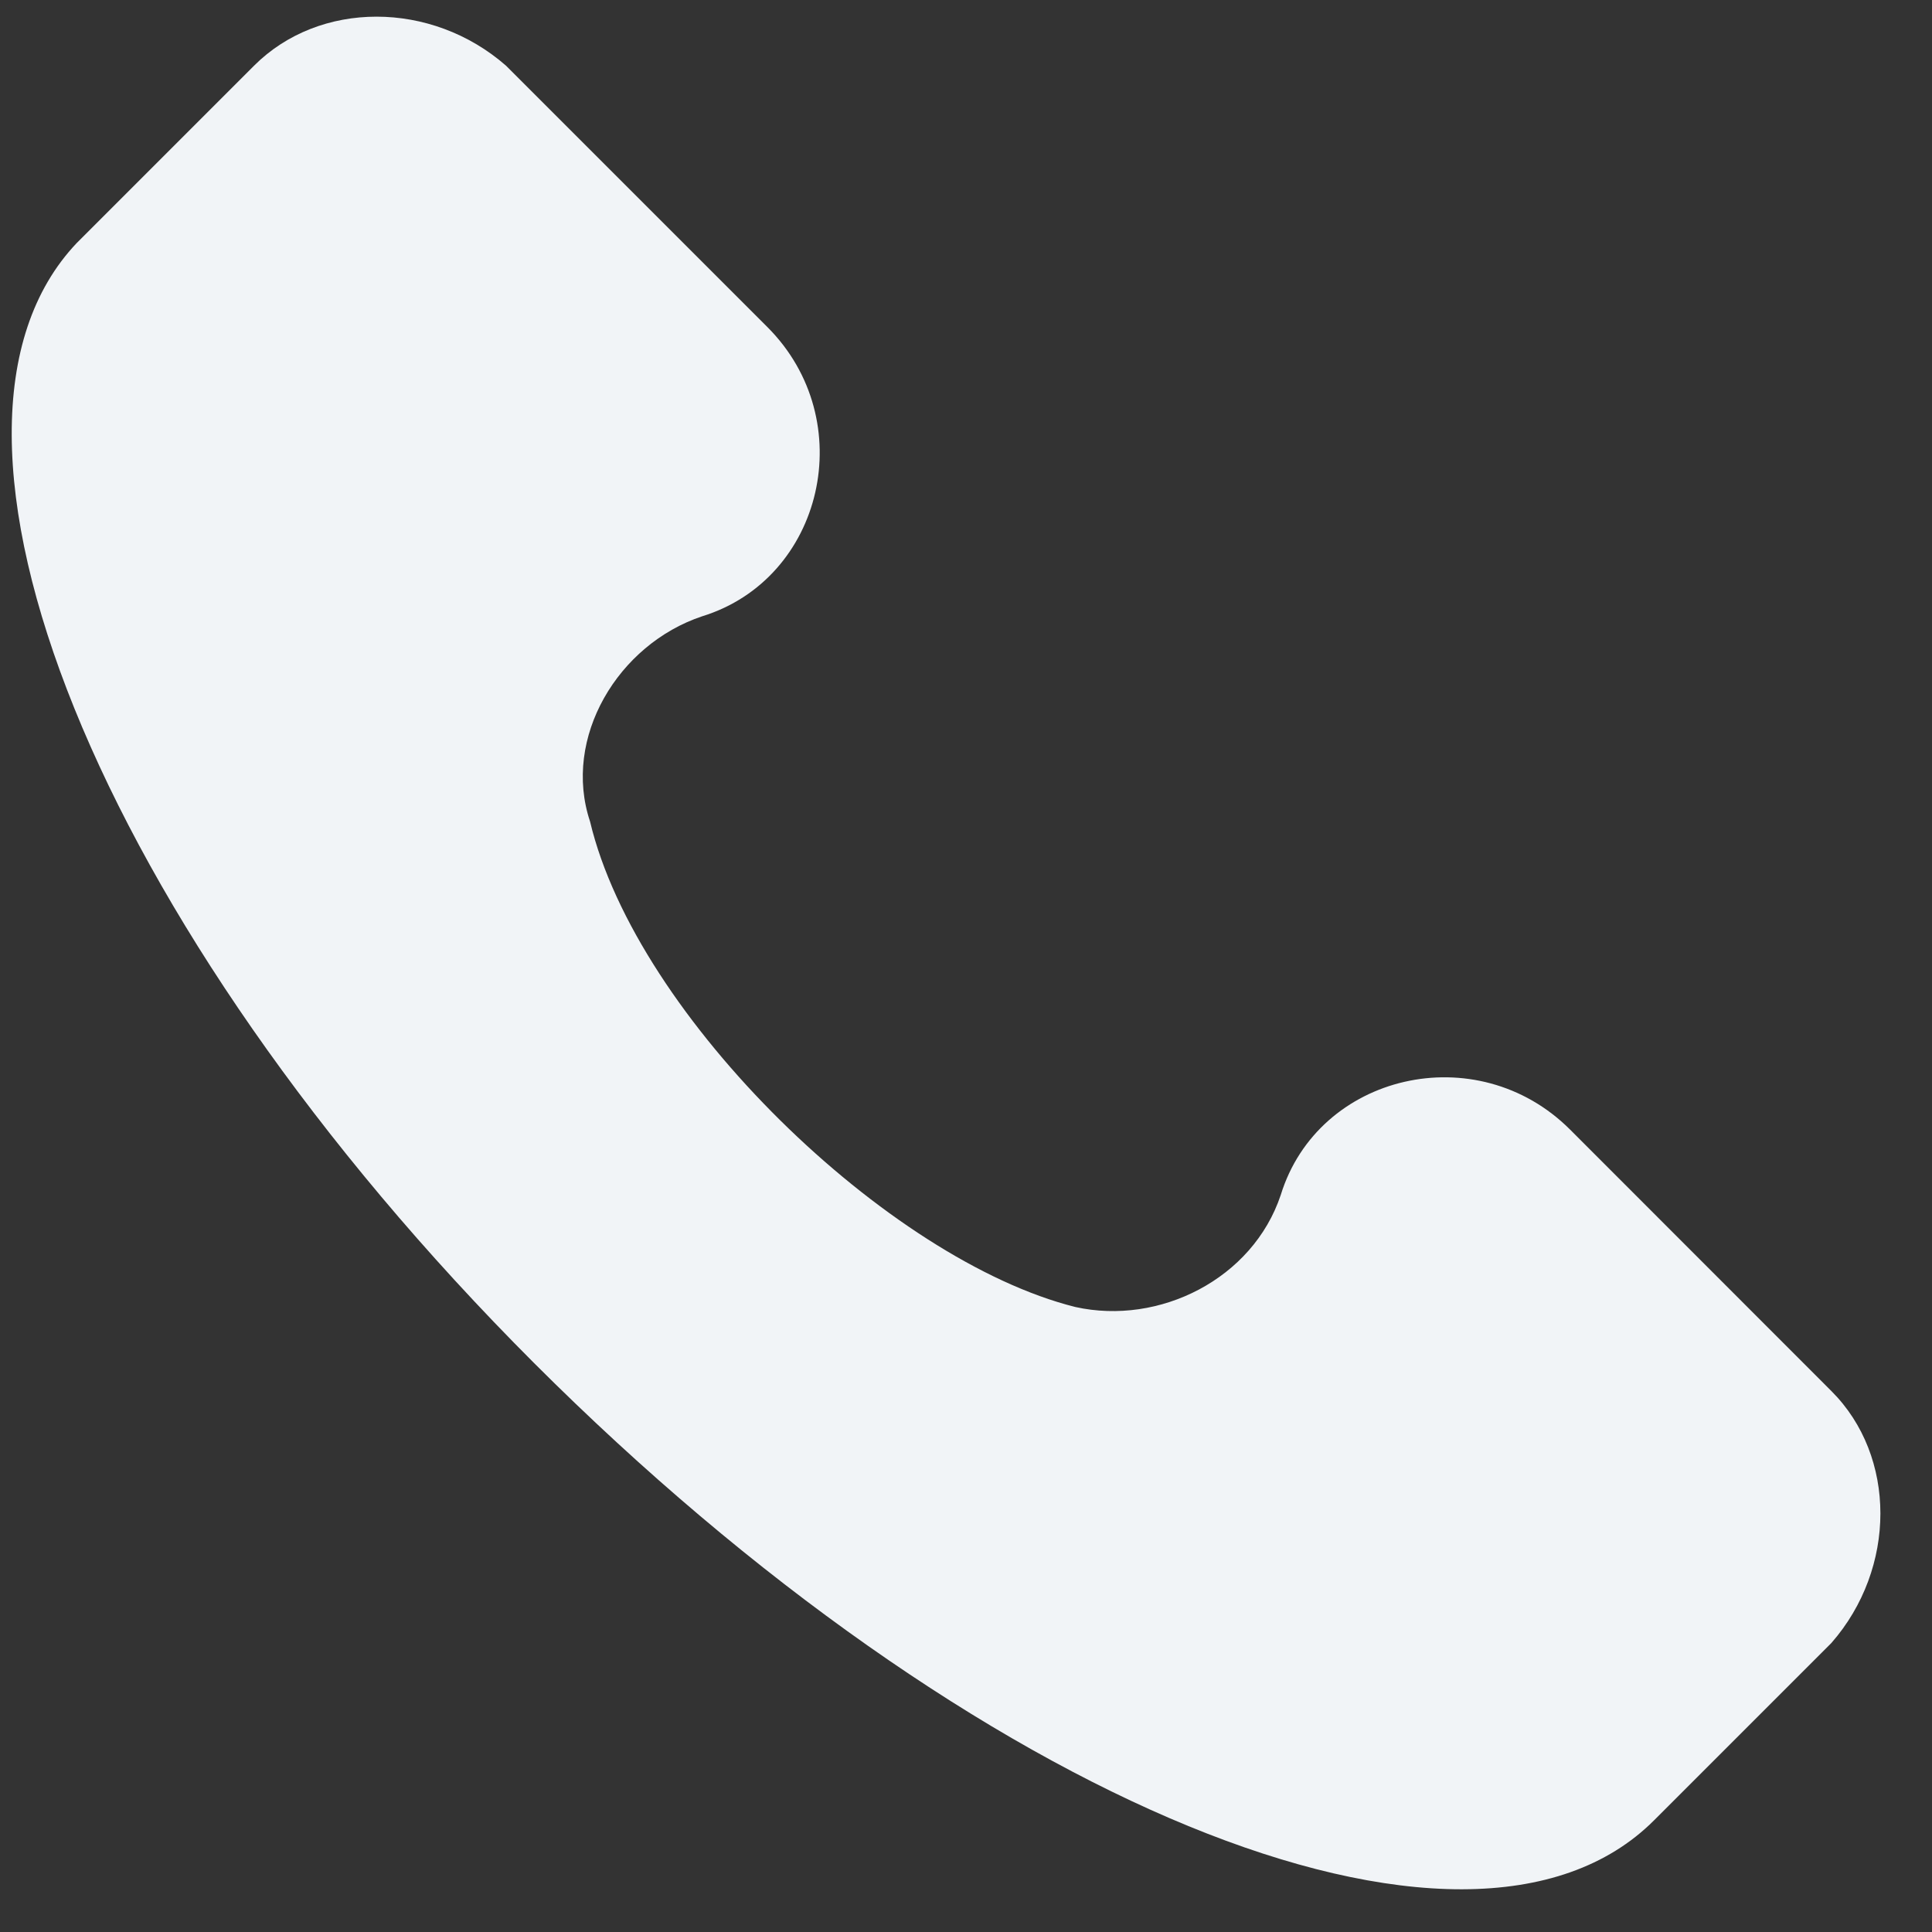 <svg width="12" height="12" viewBox="0 0 12 12" fill="none" xmlns="http://www.w3.org/2000/svg">
<rect x="0" y="0" width="12" height="12" fill="#333333" stroke="none"/>
<path d="M11.375 8.64L9.752 7.016C9.172 6.437 8.187 6.669 7.955 7.422C7.781 7.944 7.201 8.234 6.679 8.118C5.52 7.828 3.955 6.321 3.665 5.103C3.491 4.582 3.839 4.002 4.361 3.828C5.114 3.596 5.346 2.611 4.766 2.031L3.143 0.408C2.679 0.002 1.984 0.002 1.578 0.408L0.477 1.509C-0.625 2.669 0.593 5.741 3.317 8.466C6.042 11.19 9.114 12.466 10.274 11.306L11.375 10.205C11.781 9.741 11.781 9.045 11.375 8.64Z" fill="#F1F4F7"/>
</svg>
